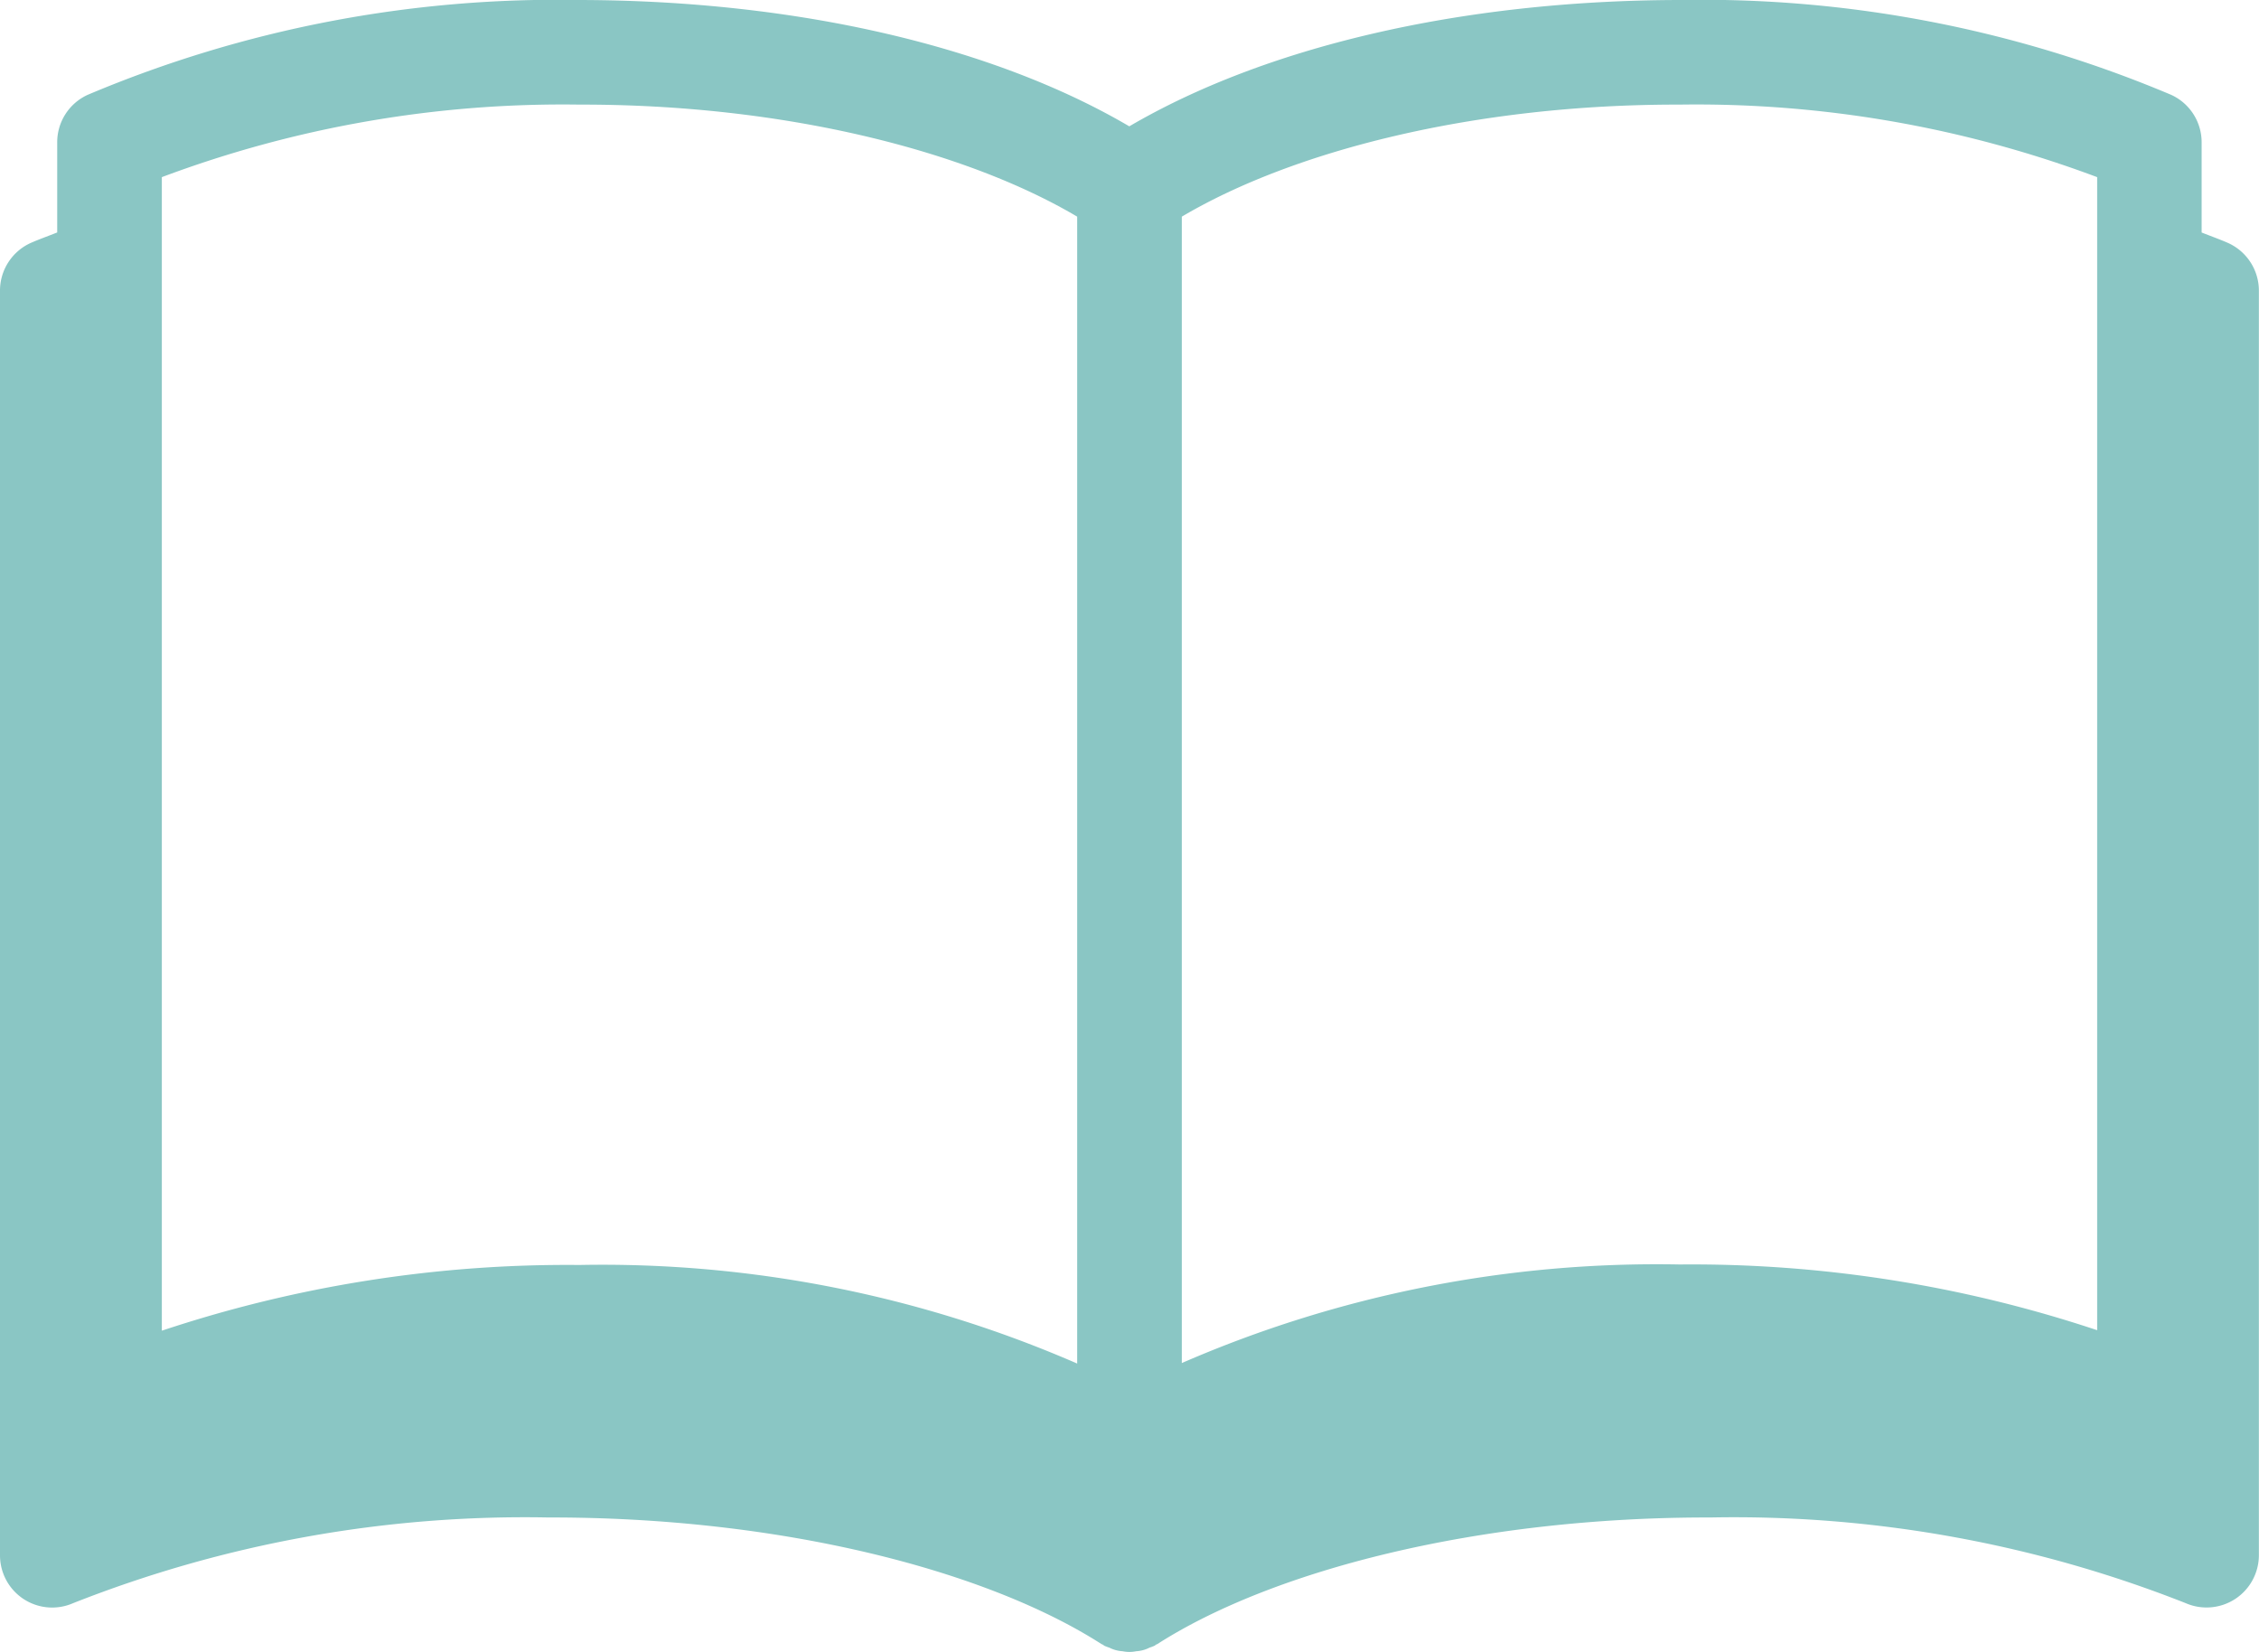 <svg id="グループ_236" data-name="グループ 236" xmlns="http://www.w3.org/2000/svg" xmlns:xlink="http://www.w3.org/1999/xlink" width="55.01" height="40.226" viewBox="0 0 55.01 40.226">
  <defs>
    <clipPath id="clip-path">
      <rect id="長方形_662" data-name="長方形 662" width="55.01" height="40.226" fill="#8ac6c4"/>
    </clipPath>
  </defs>
  <g id="グループ_235" data-name="グループ 235" clip-path="url(#clip-path)">
    <path id="パス_913" data-name="パス 913" d="M.575,38.934a1.272,1.272,0,0,0,1.206.1,29.947,29.947,0,0,1,11.572-2.086c5.67-.011,10.671,1.289,13.468,3.081.012.008.025.01.037.017s.021.017.032.024a1.126,1.126,0,0,0,.123.047.817.817,0,0,0,.325.088.816.816,0,0,0,.33,0,.817.817,0,0,0,.325-.088,1.126,1.126,0,0,0,.123-.047c.012-.006.021-.017.032-.024s.025-.01.037-.017c2.8-1.792,7.8-3.092,13.468-3.081a29.947,29.947,0,0,1,11.572,2.086,1.274,1.274,0,0,0,1.782-1.168V7.077a1.273,1.273,0,0,0-.766-1.168c-.2-.087-.419-.165-.628-.248V3.466a1.269,1.269,0,0,0-.742-1.157A29.372,29.372,0,0,0,40.9,0C35.541.01,30.783,1.154,27.5,3.076,24.227,1.154,19.469.01,14.105,0A29.372,29.372,0,0,0,2.135,2.309a1.269,1.269,0,0,0-.742,1.157V5.66c-.209.083-.427.161-.628.248A1.273,1.273,0,0,0,0,7.077V37.869a1.272,1.272,0,0,0,.575,1.065M3.941,4.313A27.805,27.805,0,0,1,14.105,2.547c5-.01,9.421,1.127,12.126,2.728V33.2a28.988,28.988,0,0,0-12.126-2.4,31.219,31.219,0,0,0-10.164,1.6ZM51.069,32.388a31.219,31.219,0,0,0-10.164-1.6,28.989,28.989,0,0,0-12.126,2.4V5.275C31.484,3.674,35.9,2.538,40.9,2.547A27.805,27.805,0,0,1,51.069,4.313Z" transform="translate(0)" fill="#8ac6c4"/>
  </g>
</svg>
